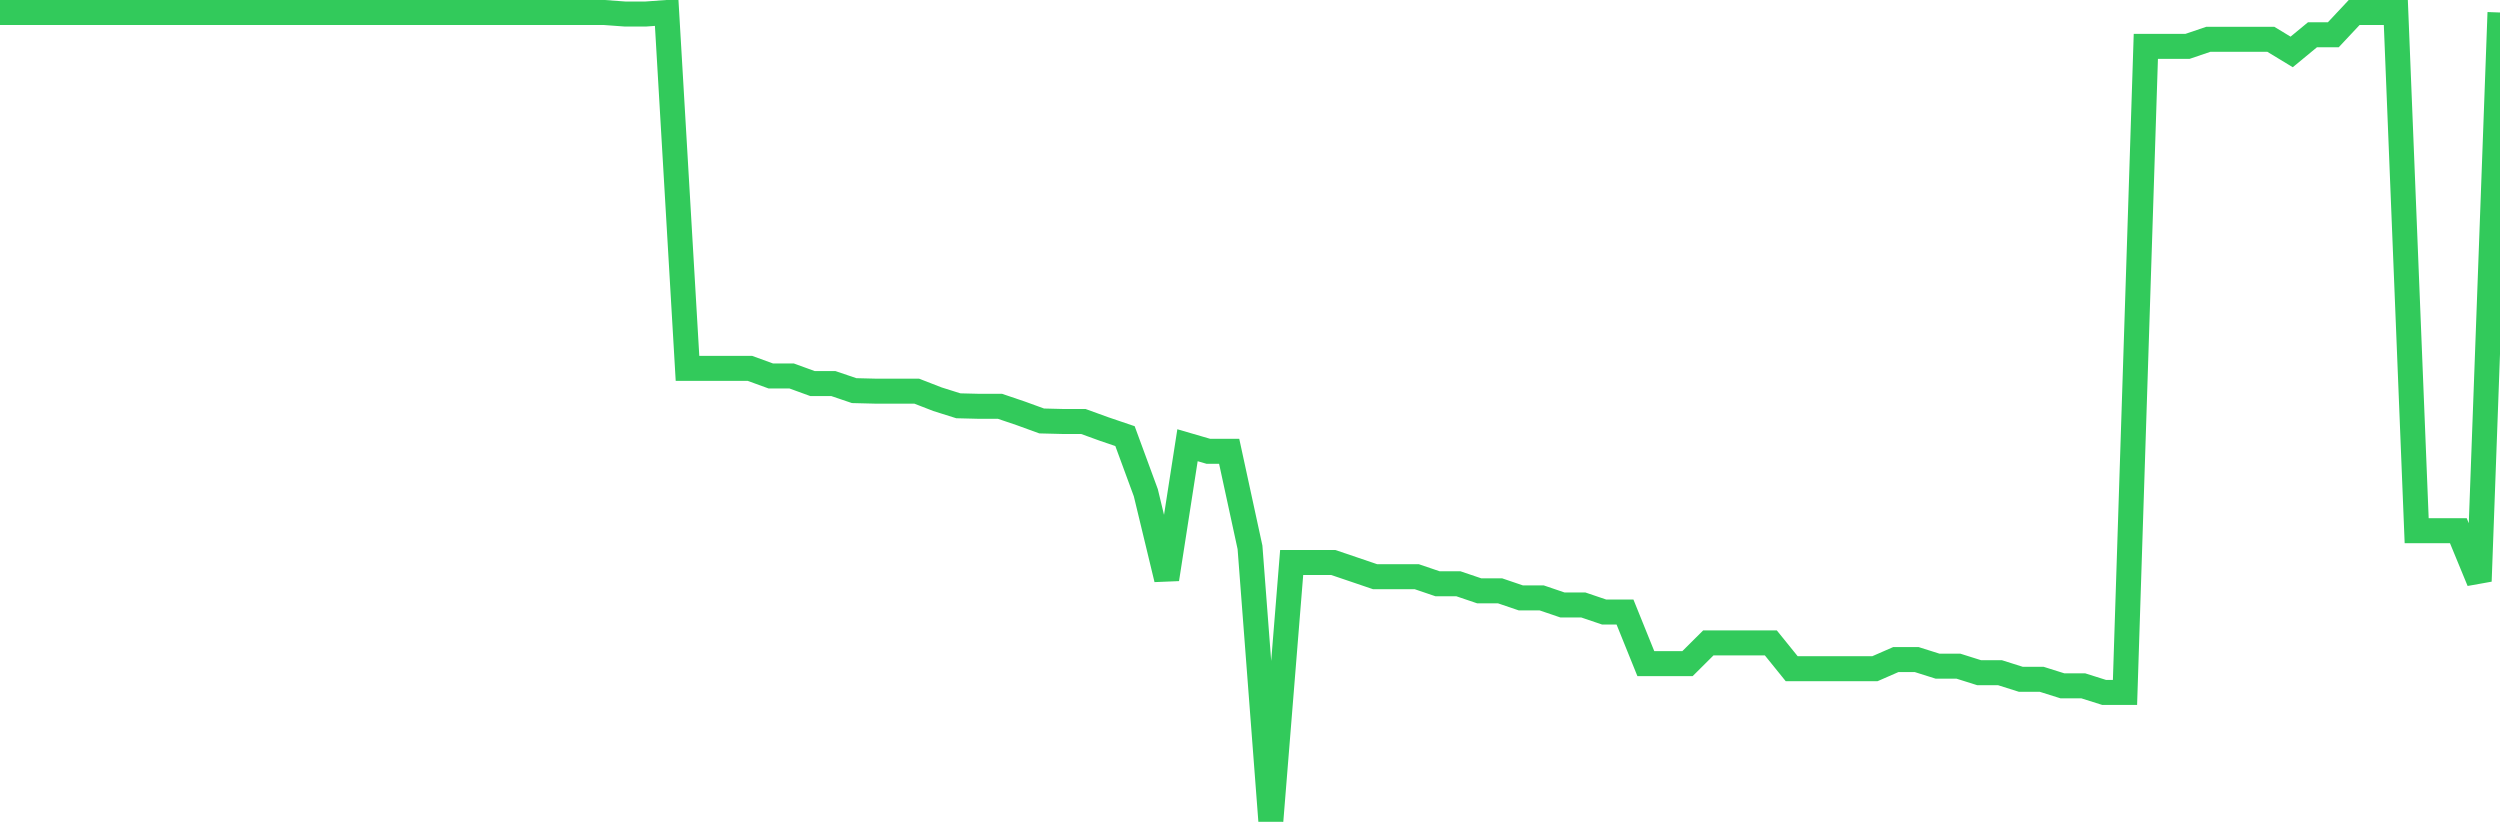 <svg
  xmlns="http://www.w3.org/2000/svg"
  xmlns:xlink="http://www.w3.org/1999/xlink"
  width="120"
  height="40"
  viewBox="0 0 120 40"
  preserveAspectRatio="none"
>
  <polyline
    points="0,0.6 1,0.6 2,0.6 3,0.6 4,0.6 5,0.6 6,0.6 7,0.6 8,0.6 9,0.6 10,0.6 11,0.6 12,0.6 13,0.6 14,0.6 15,0.6 16,0.6 17,0.6 18,0.6 19,0.6 20,0.6 21,0.6 22,0.6 23,0.6 24,0.6 25,0.6 26,0.6 27,0.6 28,0.6 29,0.6 30,0.673 31,0.673 32,0.6 33,17.683 34,17.683 35,17.683 36,17.683 37,18.047 38,18.047 39,18.411 40,18.411 41,18.75 42,18.775 43,18.775 44,18.775 45,19.163 46,19.478 47,19.503 48,19.503 49,19.842 50,20.206 51,20.231 52,20.231 53,20.594 54,20.934 55,23.652 56,27.801 57,21.371 58,21.662 59,21.662 60,26.273 61,39.4 62,27.001 63,27.001 64,27.001 65,27.34 66,27.68 67,27.68 68,27.68 69,28.02 70,28.02 71,28.359 72,28.359 73,28.699 74,28.699 75,29.039 76,29.039 77,29.378 78,29.378 79,31.854 80,31.854 81,31.854 82,30.859 83,30.859 84,30.859 85,30.859 86,32.096 87,32.096 88,32.096 89,32.096 90,32.096 91,31.659 92,31.659 93,31.975 94,31.975 95,32.29 96,32.29 97,32.606 98,32.606 99,32.921 100,32.921 101,33.237 102,33.237 103,2.226 104,2.226 105,2.226 106,1.886 107,1.886 108,1.886 109,1.886 110,2.493 111,1.668 112,1.668 113,0.6 114,0.6 115,0.6 116,25.472 117,25.472 118,25.472 119,27.898 120,0.6"
    fill="none"
    stroke="#32ca5b"
    stroke-width="1.2"
  >
  </polyline>
</svg>